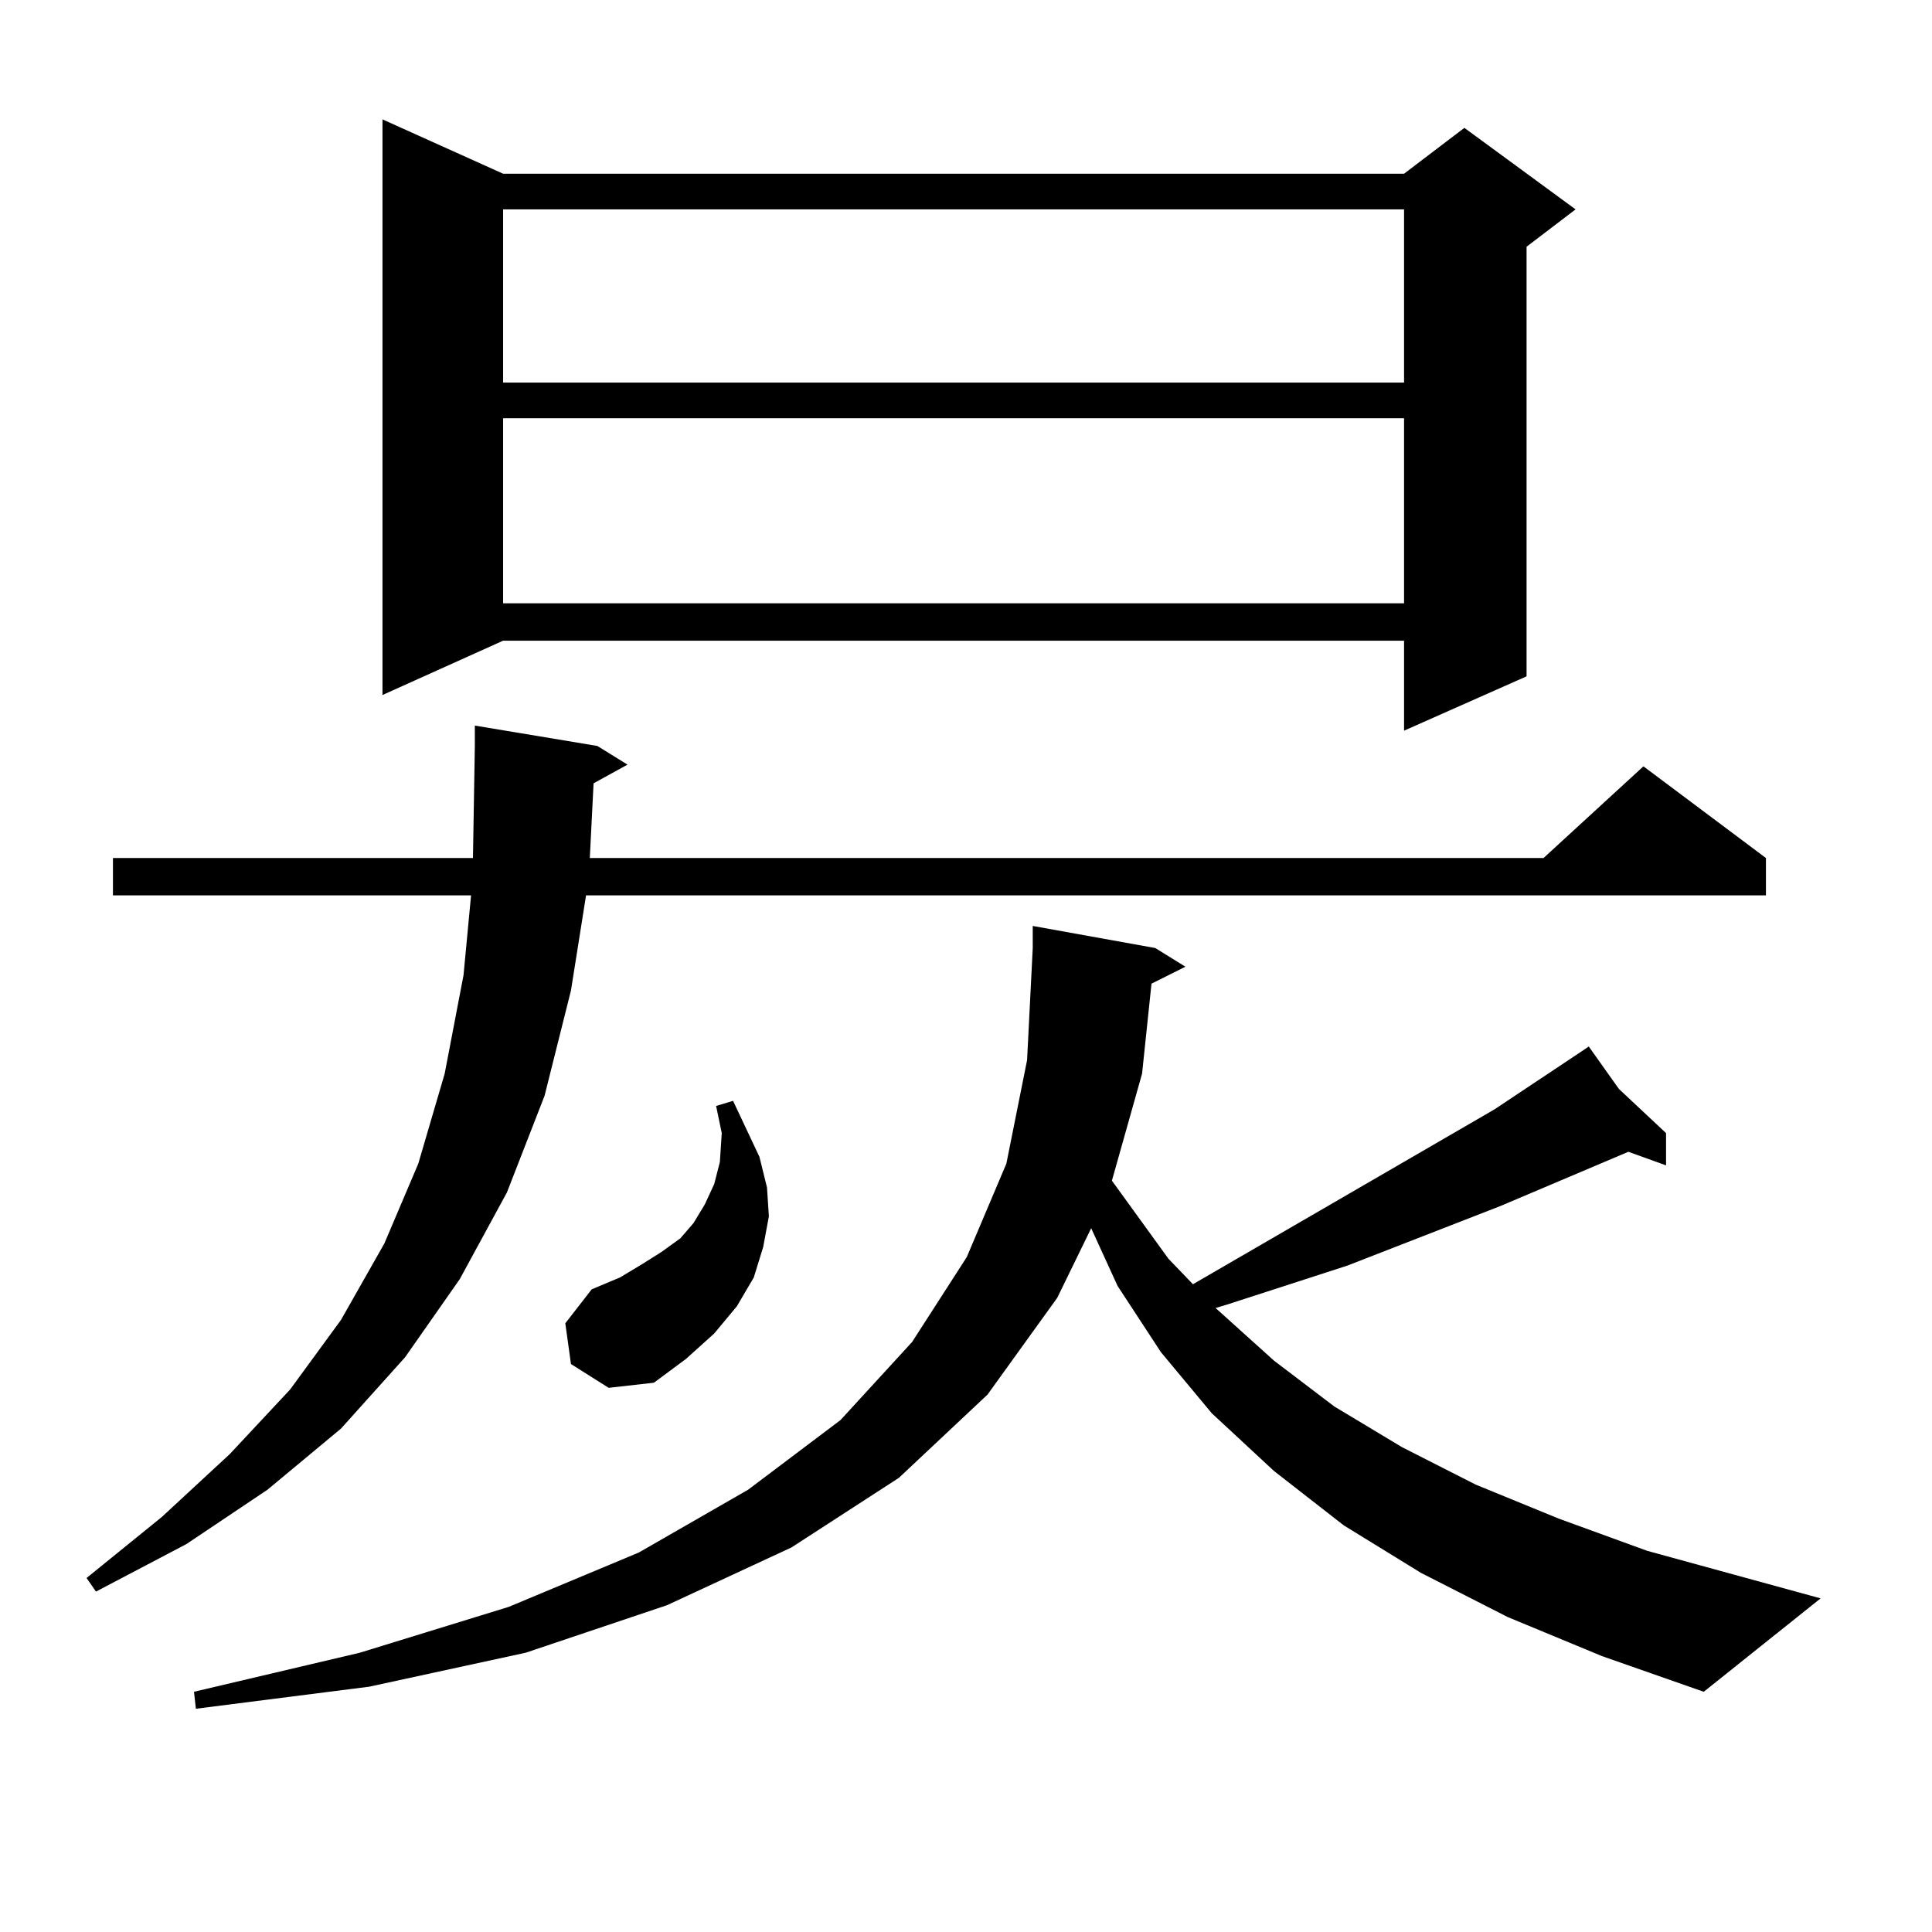 <?xml version="1.0" encoding="utf-8"?>
<!-- Generator: Adobe Illustrator 16.0.0, SVG Export Plug-In . SVG Version: 6.00 Build 0)  -->
<!DOCTYPE svg PUBLIC "-//W3C//DTD SVG 1.1//EN" "http://www.w3.org/Graphics/SVG/1.1/DTD/svg11.dtd">
<svg version="1.1" id="图层_1" xmlns="http://www.w3.org/2000/svg" xmlns:xlink="http://www.w3.org/1999/xlink" x="0px" y="0px"
	 width="1000px" height="1000px" viewBox="0 0 1000 1000" enable-background="new 0 0 1000 1000" xml:space="preserve">
<path d="M307.236,405.441l-1.951,38.672h493.646l51.706-47.461l63.413,47.461v19.336H303.334l-7.805,49.219l-13.658,54.492
	l-19.512,50.098l-24.39,44.824l-28.292,40.43l-33.17,36.914l-38.048,31.641l-41.95,28.125l-46.828,24.609l-4.878-7.031
	l39.023-31.641l35.121-32.52l31.219-33.398l26.341-36.035l22.438-39.551l17.561-41.309l13.658-46.582l9.756-50.977l3.902-41.309
	H58.462v-19.336h186.337l0.976-58.008v-10.547l63.413,10.547l15.609,9.668L307.236,405.441z M596.01,509.152l-4.878,46.582
	l-15.609,55.371l29.268,40.43l12.683,13.184l156.094-90.527l44.877-29.883l3.902-2.637l15.609,21.973l24.39,22.852v16.699
	l-19.512-7.031l-66.34,28.125l-79.022,30.762l-62.438,20.215l-5.854,1.758l30.243,27.246L690.642,728l35.121,21.094l38.048,19.336
	l42.926,17.578l45.853,16.699l89.754,24.609l-60.486,48.34l-52.682-18.457l-48.779-20.215l-44.877-22.852l-39.999-24.609
	l-36.097-28.125l-32.194-29.883l-26.341-31.641l-22.438-34.277l-13.658-29.883L547.23,671.75l-36.097,50.098l-45.853,43.066
	l-55.608,36.035l-64.389,29.883l-73.169,24.609l-80.974,17.578l-89.754,11.426l-0.976-8.789l85.852-20.215l77.071-23.73
	l67.315-28.125l56.584-32.52l47.804-36.035l37.072-40.43l28.292-43.945l20.487-48.34l10.731-53.613l2.927-58.008V479.27
	l63.413,11.426l15.609,9.668L596.01,509.152z M260.408,89.914h466.33l31.219-23.73l57.56,42.188l-25.365,19.336V350.07
	l-63.413,28.125v-46.582h-466.33l-62.438,28.125V61.789L260.408,89.914z M260.408,108.371v89.648h466.33v-89.648H260.408z
	 M260.408,216.477v95.801h466.33v-95.801H260.408z M295.529,706.027l-2.927-21.094l13.658-17.578l14.634-6.152l11.707-7.031
	l9.756-6.152l9.756-7.031l6.829-7.91l5.854-9.668l4.878-10.547l2.927-11.426l0.976-14.941l-2.927-14.063l8.78-2.637l13.658,29.004
	l3.902,15.82l0.976,14.941l-2.927,15.82l-4.878,15.82l-8.78,14.941l-11.707,14.063l-14.634,13.184l-16.585,12.305l-23.414,2.637
	L295.529,706.027z"/>
</svg>
